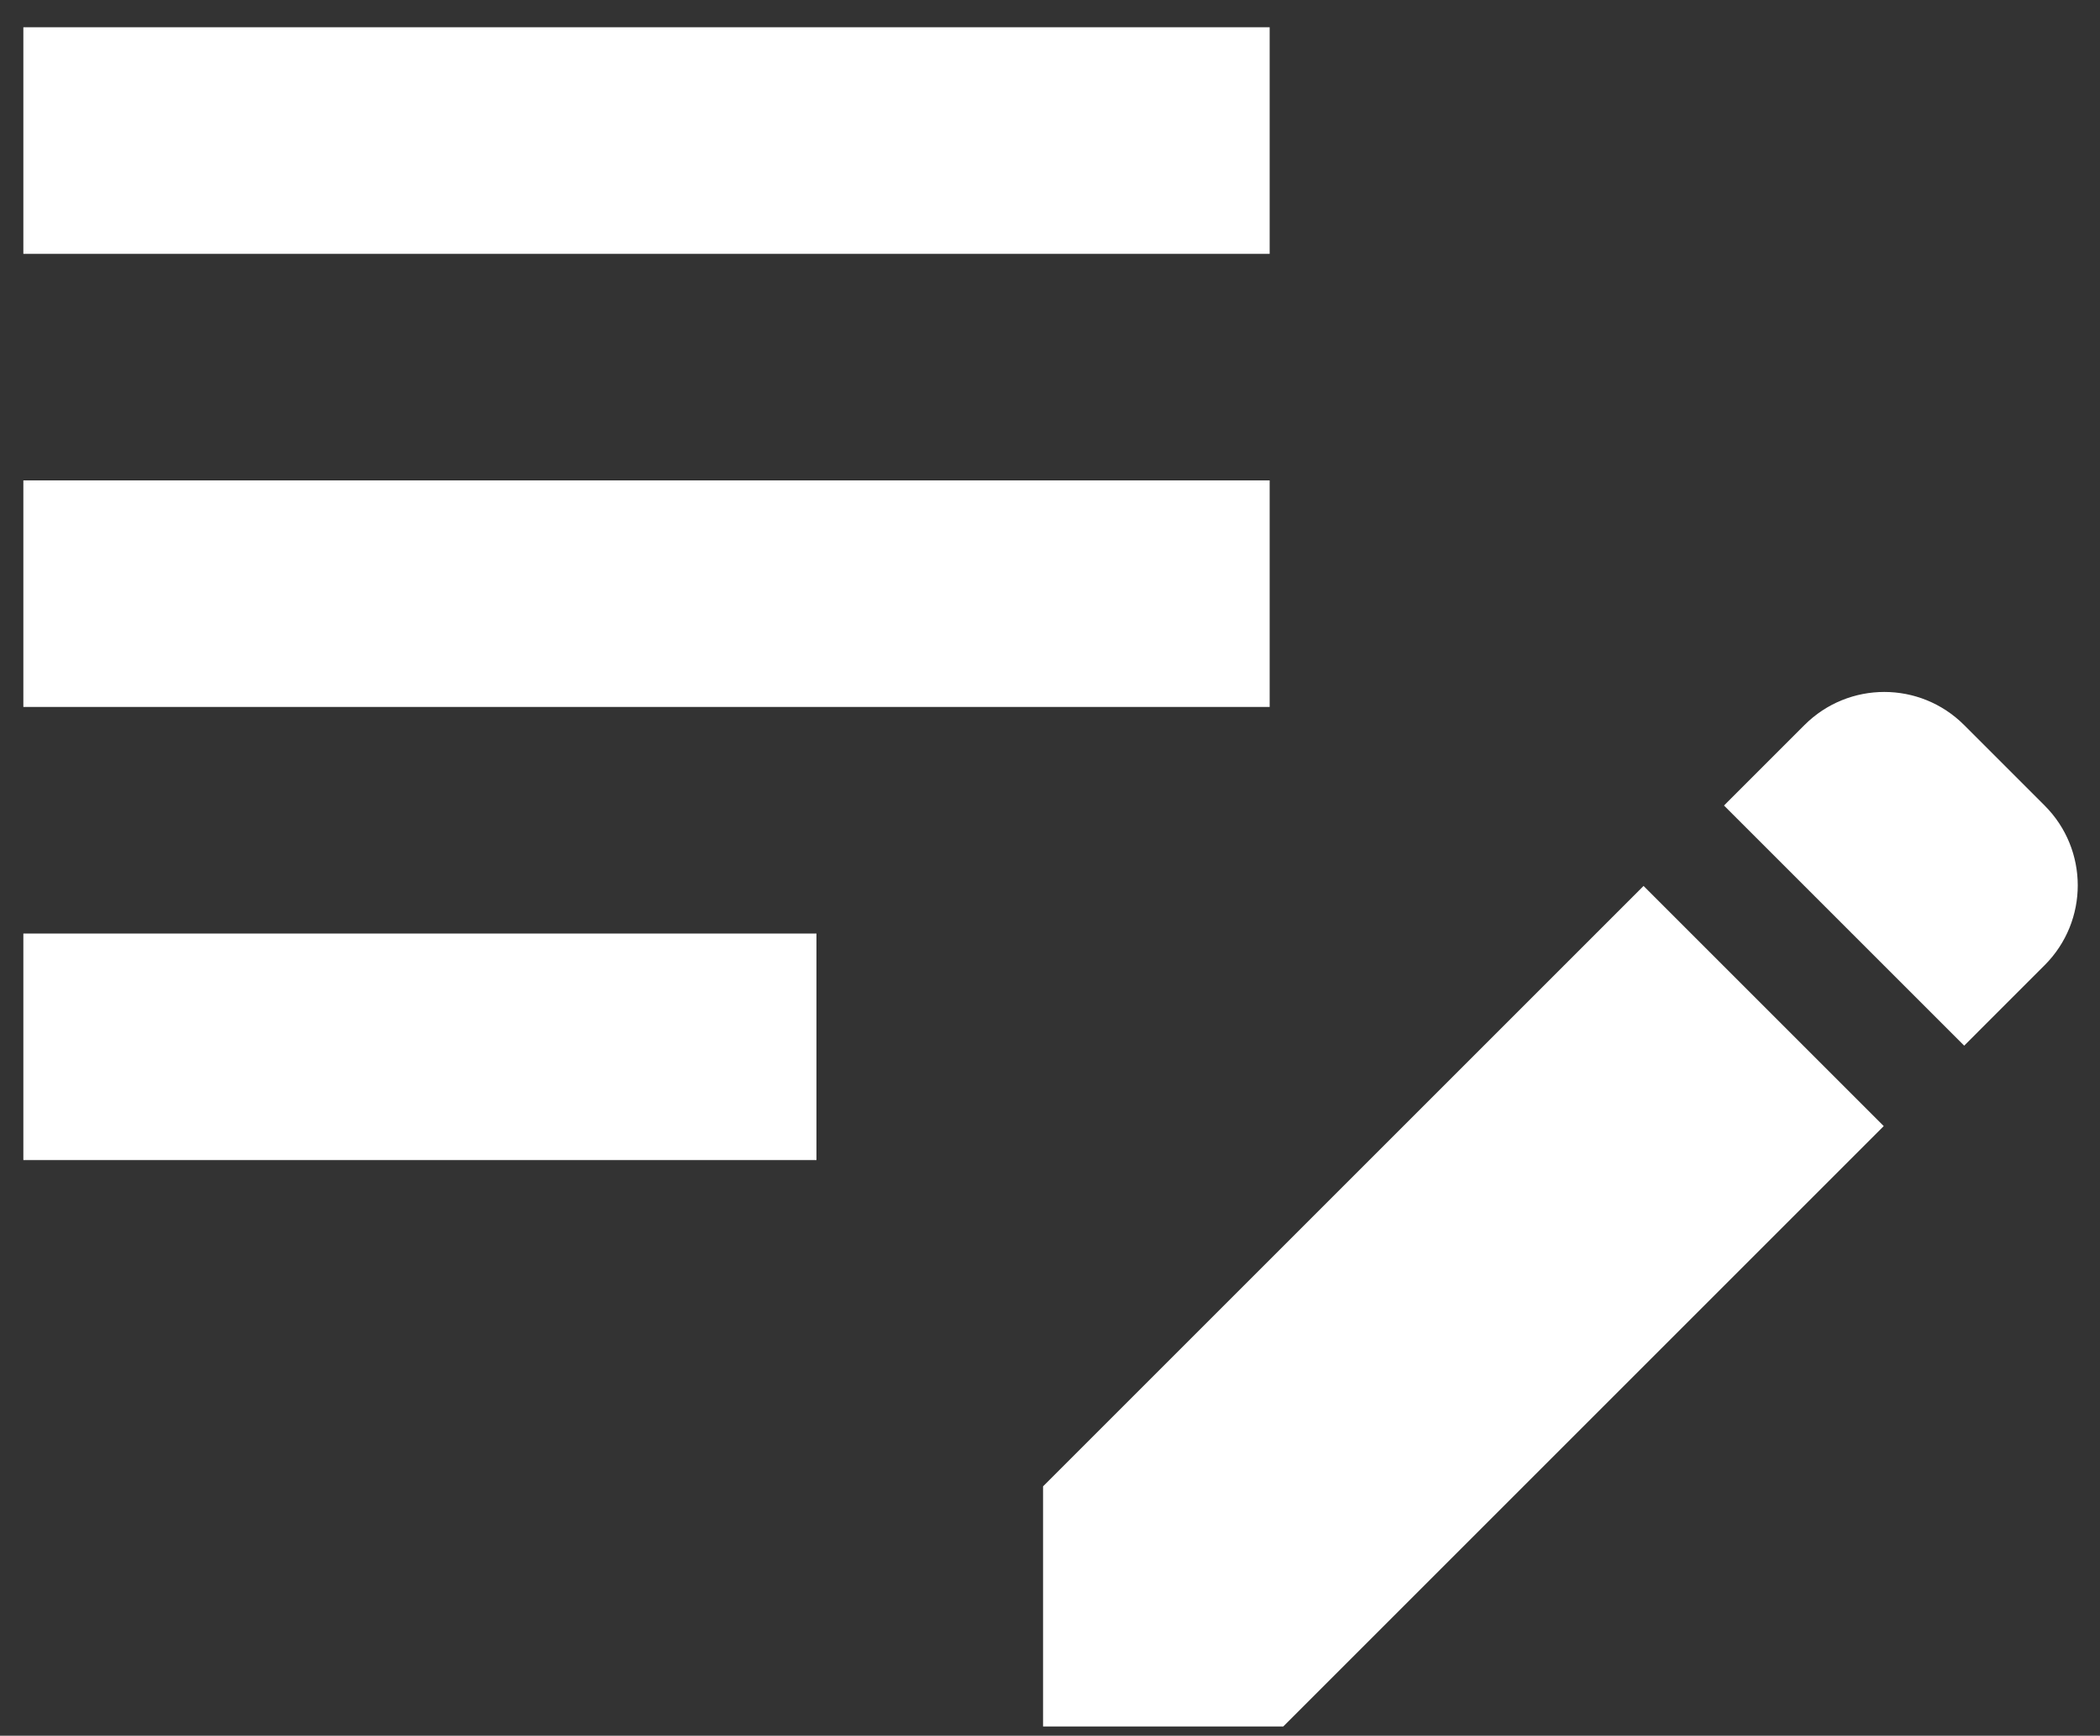 <svg width="75" height="62" viewBox="0 0 75 62" fill="none" xmlns="http://www.w3.org/2000/svg">
<rect x="0" y="0" width="75" height="62" fill="#333333" stroke="none"/>
<path d="M0.834 17.16H45.345V25.253H0.834V17.16ZM0.834 9.067H45.345V0.974H0.834V9.067ZM0.834 41.438H29.159V33.345H0.834V41.438ZM61.571 28.773L64.444 25.9C66.022 24.322 68.571 24.322 70.149 25.9L73.022 28.773C74.6 30.351 74.6 32.9 73.022 34.478L70.149 37.351L61.571 28.773ZM58.698 31.646L37.252 53.092V61.67H45.83L67.276 40.224L58.698 31.646Z" fill="white"/>
</svg>